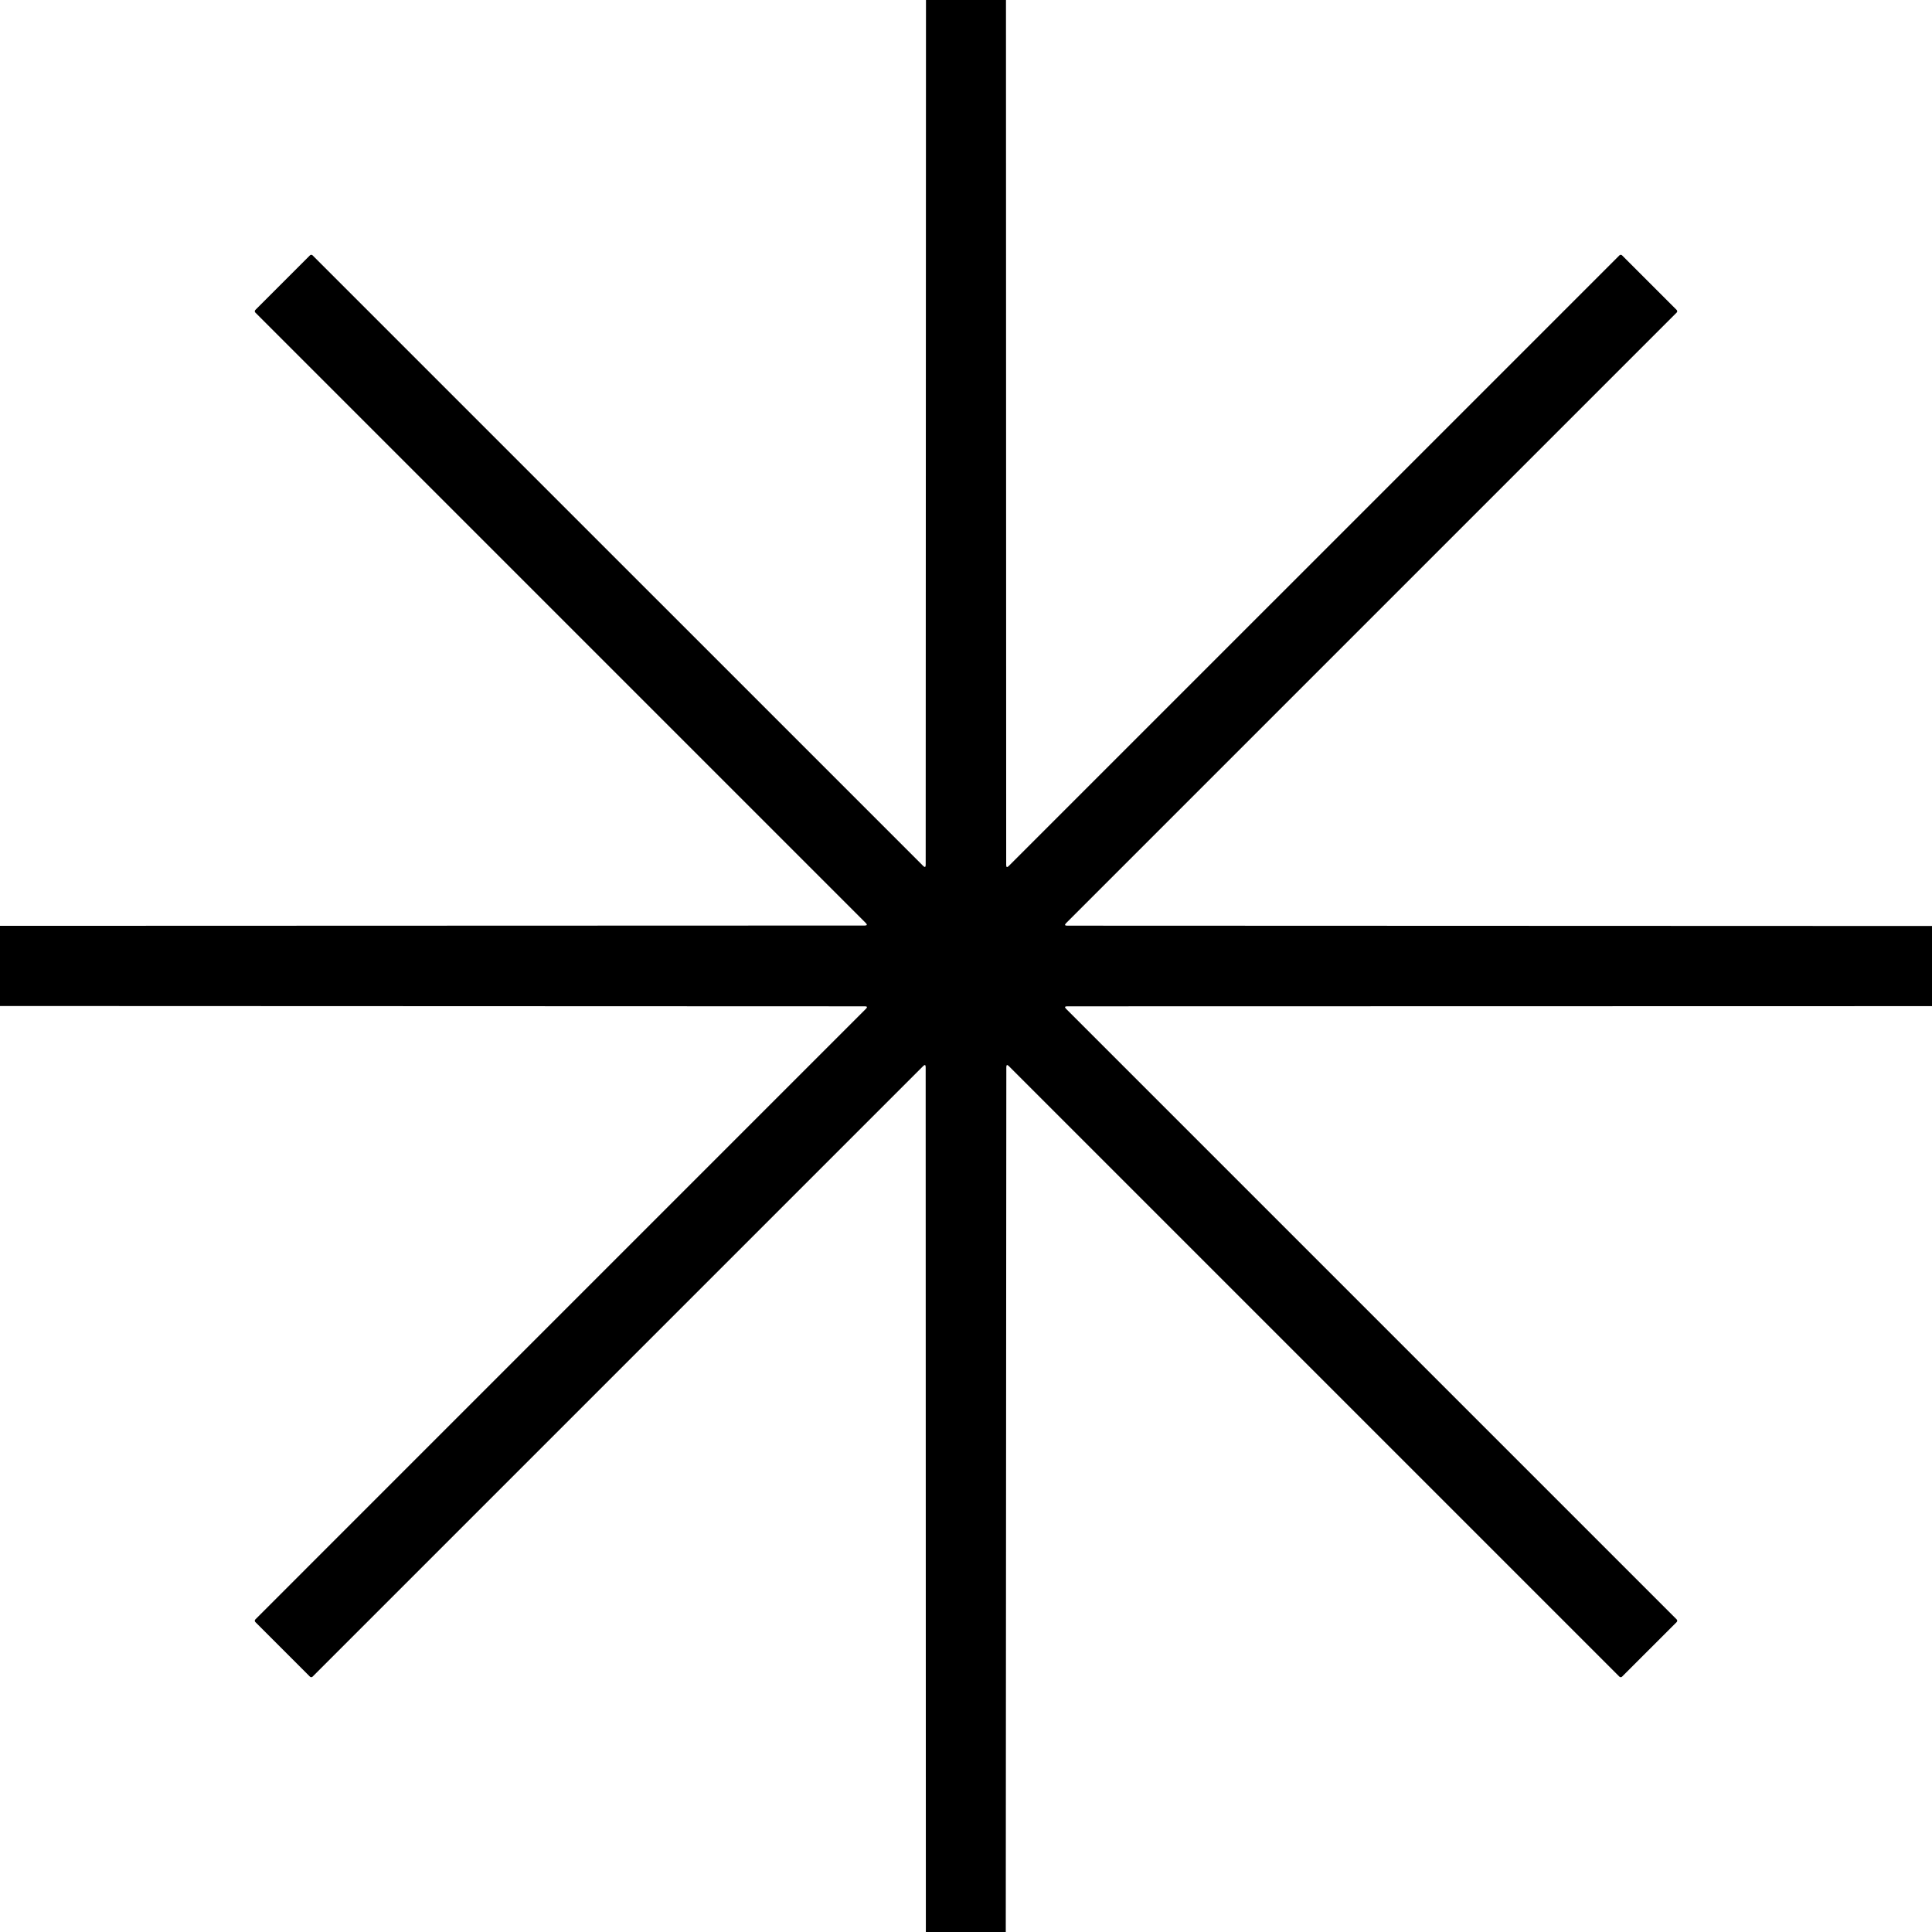 <svg xmlns="http://www.w3.org/2000/svg" version="1.1" xmlns:xlink="http://www.w3.org/1999/xlink" xmlns:svgjs="http://svgjs.com/svgjs" width="1042" height="1042"><svg width="1042" height="1042" viewBox="0 0 1042 1042" fill="none" xmlns="http://www.w3.org/2000/svg">
<path d="M499.42 0H542.56L542.68 466.51C542.68 467.797 543.137 467.987 544.05 467.08L873.42 137.71C873.511 137.617 873.621 137.544 873.741 137.493C873.862 137.443 873.991 137.417 874.122 137.417C874.253 137.417 874.383 137.443 874.505 137.493C874.626 137.544 874.737 137.617 874.83 137.71L904.29 167.17C904.383 167.263 904.456 167.374 904.507 167.495C904.557 167.617 904.583 167.747 904.583 167.878C904.583 168.009 904.557 168.138 904.507 168.259C904.456 168.379 904.383 168.488 904.29 168.58L574.99 497.88C574.077 498.793 574.263 499.25 575.55 499.25L1042 499.42V542.65L575.56 542.75C574.273 542.75 574.083 543.207 574.99 544.12L904.3 873.42C904.486 873.607 904.591 873.861 904.591 874.125C904.591 874.389 904.486 874.643 904.3 874.83L874.83 904.29C874.737 904.384 874.626 904.458 874.505 904.509C874.383 904.56 874.252 904.586 874.12 904.586C873.988 904.586 873.857 904.56 873.735 904.509C873.614 904.458 873.503 904.384 873.41 904.29L544.11 574.99C543.203 574.077 542.75 574.263 542.75 575.55L542.45 1042H499.35L499.25 575.55C499.25 574.263 498.793 574.077 497.88 574.99L168.58 904.29C168.488 904.383 168.379 904.456 168.259 904.507C168.138 904.557 168.009 904.583 167.878 904.583C167.747 904.583 167.617 904.557 167.495 904.507C167.374 904.456 167.263 904.383 167.17 904.29L137.71 874.83C137.617 874.739 137.544 874.629 137.493 874.509C137.443 874.388 137.417 874.259 137.417 874.128C137.417 873.997 137.443 873.867 137.493 873.745C137.544 873.624 137.617 873.513 137.71 873.42L467.01 544.11C467.923 543.203 467.737 542.75 466.45 542.75L0 542.58V499.34L466.37 499.18C467.657 499.173 467.847 498.717 466.94 497.81L137.71 168.58C137.617 168.488 137.544 168.379 137.493 168.259C137.443 168.138 137.417 168.009 137.417 167.878C137.417 167.747 137.443 167.617 137.493 167.495C137.544 167.374 137.617 167.263 137.71 167.17L167.17 137.71C167.262 137.617 167.371 137.544 167.491 137.493C167.612 137.443 167.741 137.417 167.872 137.417C168.003 137.417 168.133 137.443 168.255 137.493C168.376 137.544 168.487 137.617 168.58 137.71L497.89 467.02C498.803 467.927 499.26 467.737 499.26 466.45L499.42 0Z" fill="black"></path>
</svg><style>@media (prefers-color-scheme: light) { :root { filter: none; } }
@media (prefers-color-scheme: dark) { :root { filter: invert(100%); } }
</style></svg>